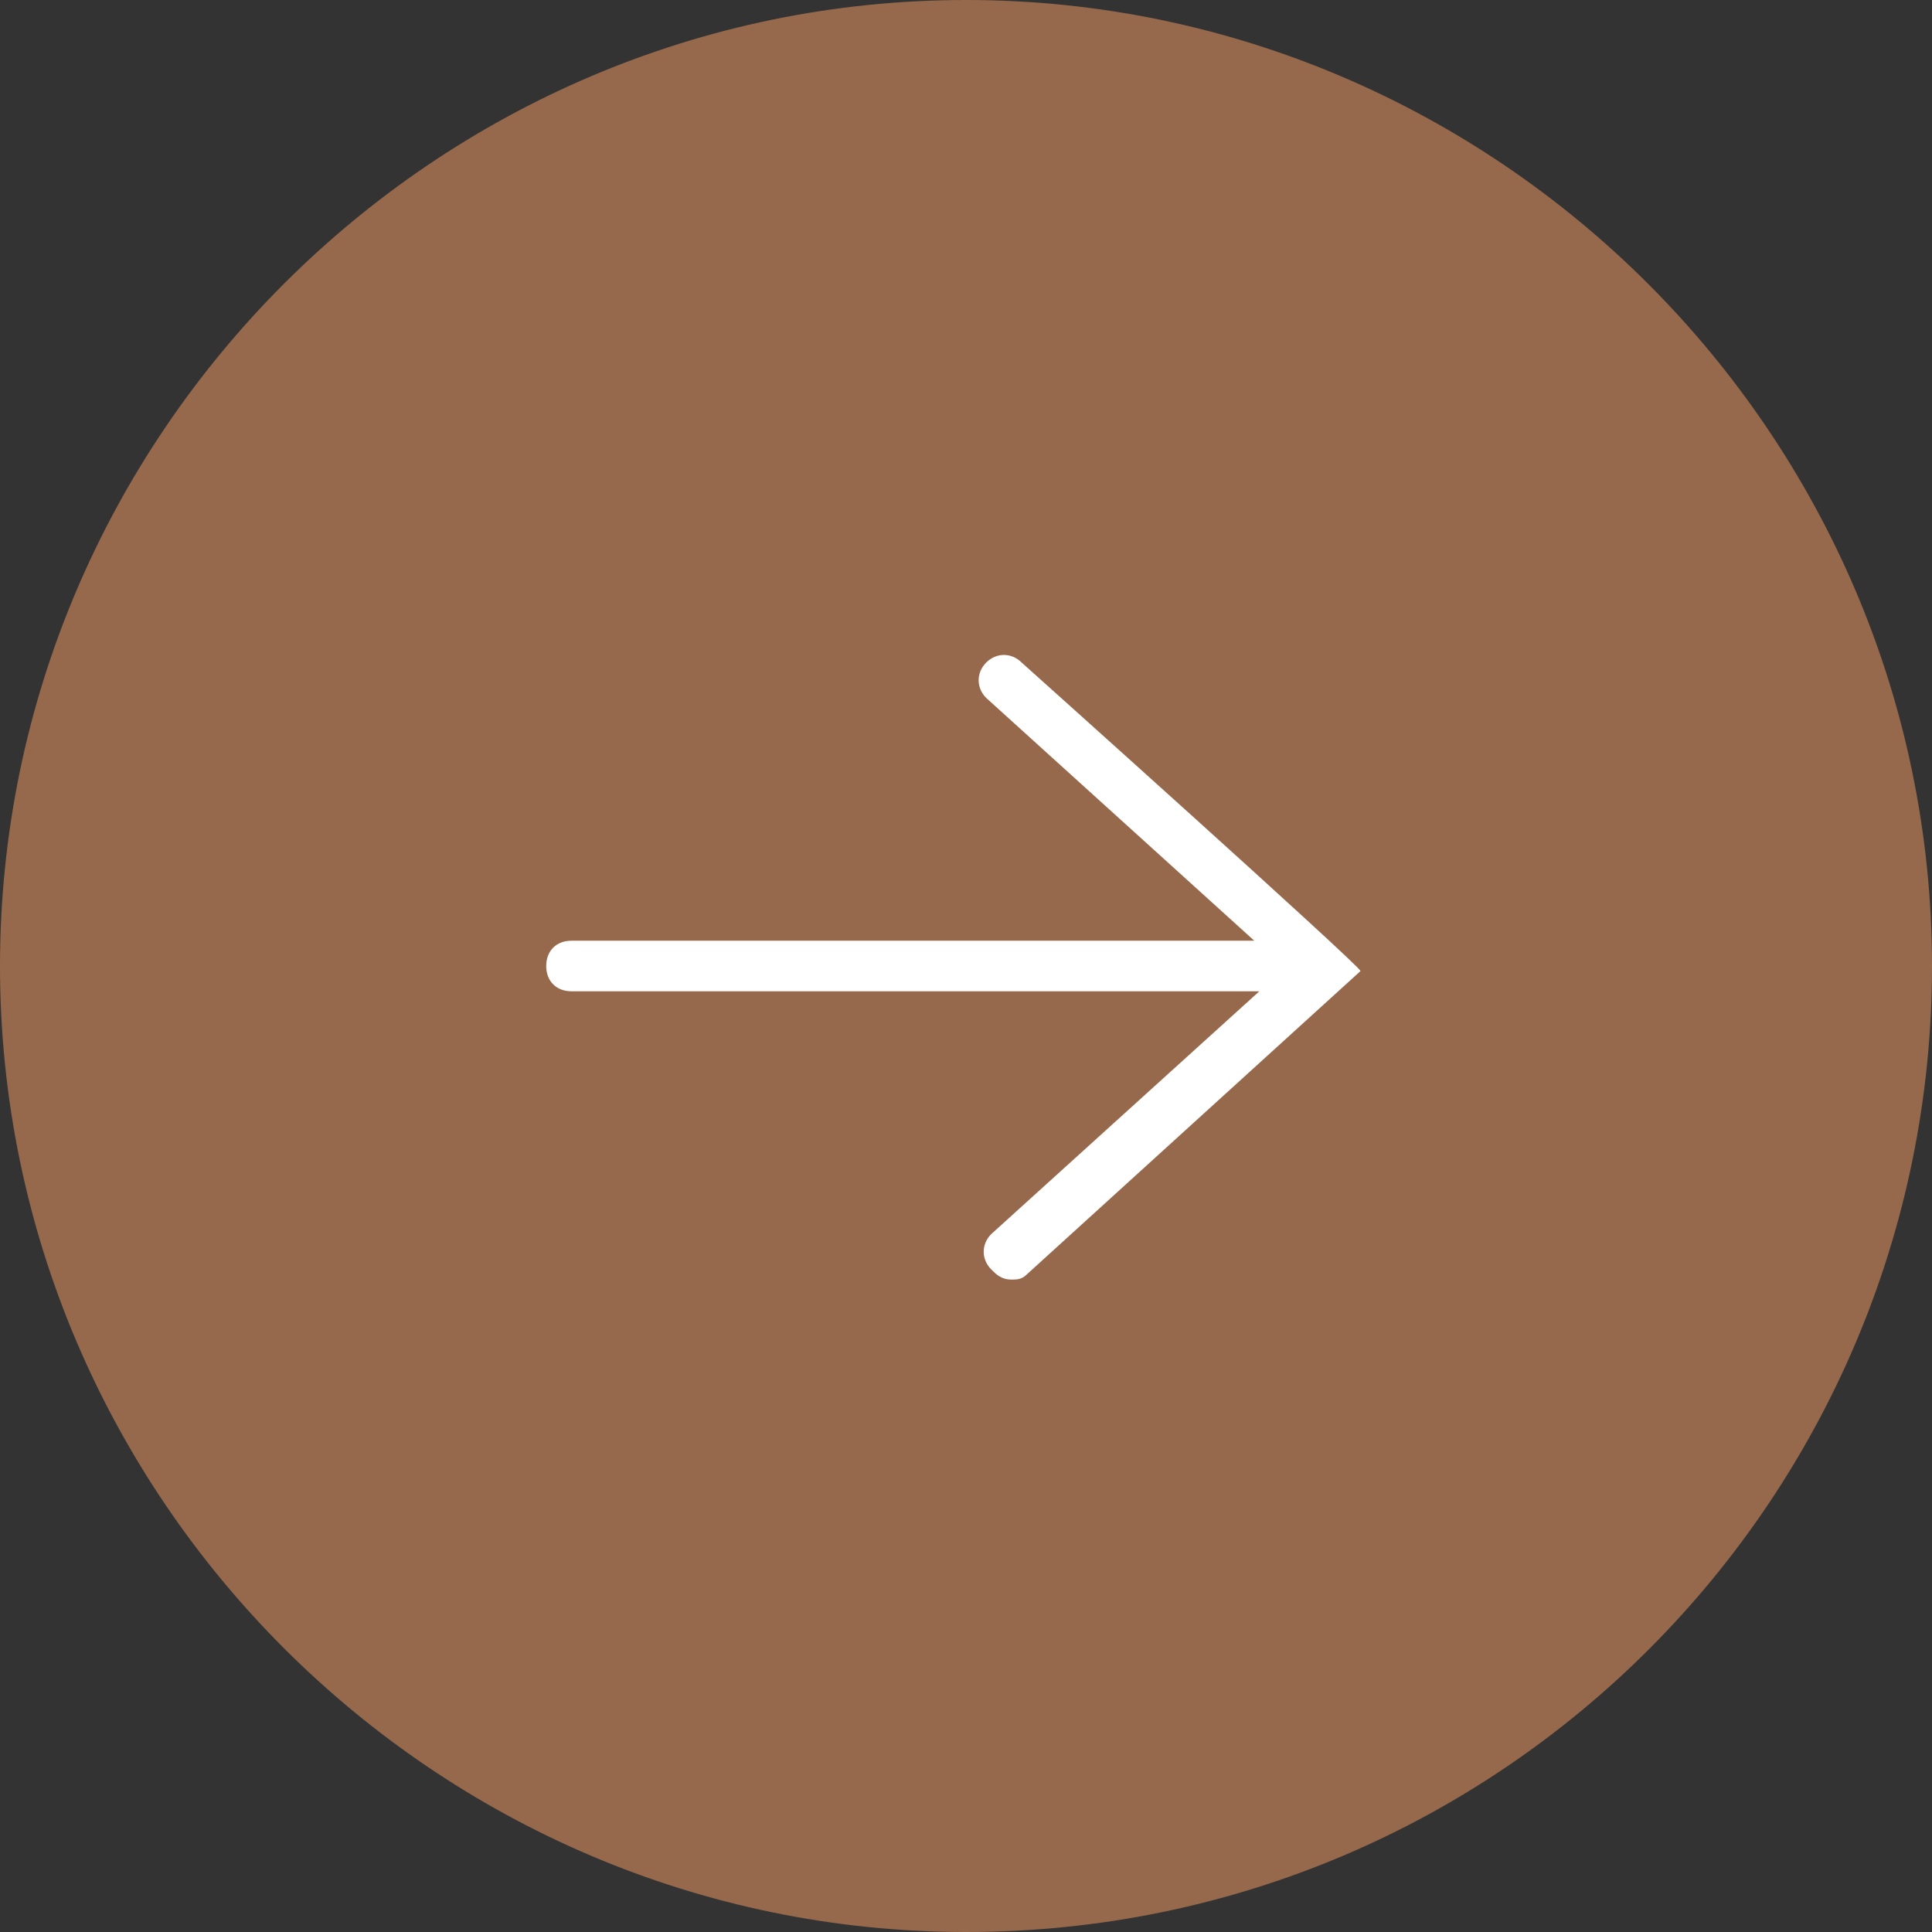 <?xml version="1.0" encoding="utf-8"?><!-- Generator: Adobe Illustrator 27.0.1, SVG Export Plug-In . SVG Version: 6.00 Build 0)  --><svg version="1.1" id="Capa_1" xmlns="http://www.w3.org/2000/svg" xmlns:xlink="http://www.w3.org/1999/xlink" x="0px" y="0px" viewBox="0 0 38.2 38.2" style="enable-background:new 0 0 38.2 38.2;" xml:space="preserve"><rect x="0" y="0" width="38.2" height="38.2" fill="#333333" stroke="none"/><style type="text/css">
	.st0{clip-path:url(#SVGID_00000119809056198850148840000016708410973645868977_);}
	.st1{fill:#96694C;}
	.st2{fill:#FFFFFF;}
</style><g><defs><rect id="SVGID_1_" y="0" width="38.2" height="38.2"/></defs><clipPath id="SVGID_00000054242277797103843990000005225145214240333716_"><use xlink:href="#SVGID_1_" style="overflow:visible;"/></clipPath><g style="clip-path:url(#SVGID_00000054242277797103843990000005225145214240333716_);"><path class="st1" d="m19.1 38.2c-10.5 0-19.1-8.6-19.1-19.1s8.6-19.1 19.1-19.1s19.1 8.6 19.1 19.1s-8.5 19.1-19.1 19.1l0 0z"/></g></g><path class="st2" d="m20.2 13.1c-.2-.2-.5-.2-.7 0c-.2.2-.2.5 0 .7l5.3 4.8h-13.5c-.3 0-.5.2-.5.5s.2.5.5.5h13.6l-5.3 4.8c-.2.2-.2.5 0 .7c.1.1.2.2.4.2c.1 0 .2 0 .3-.1l6.6-6c0-.1-6.7-6.1-6.7-6.1z"/></svg>